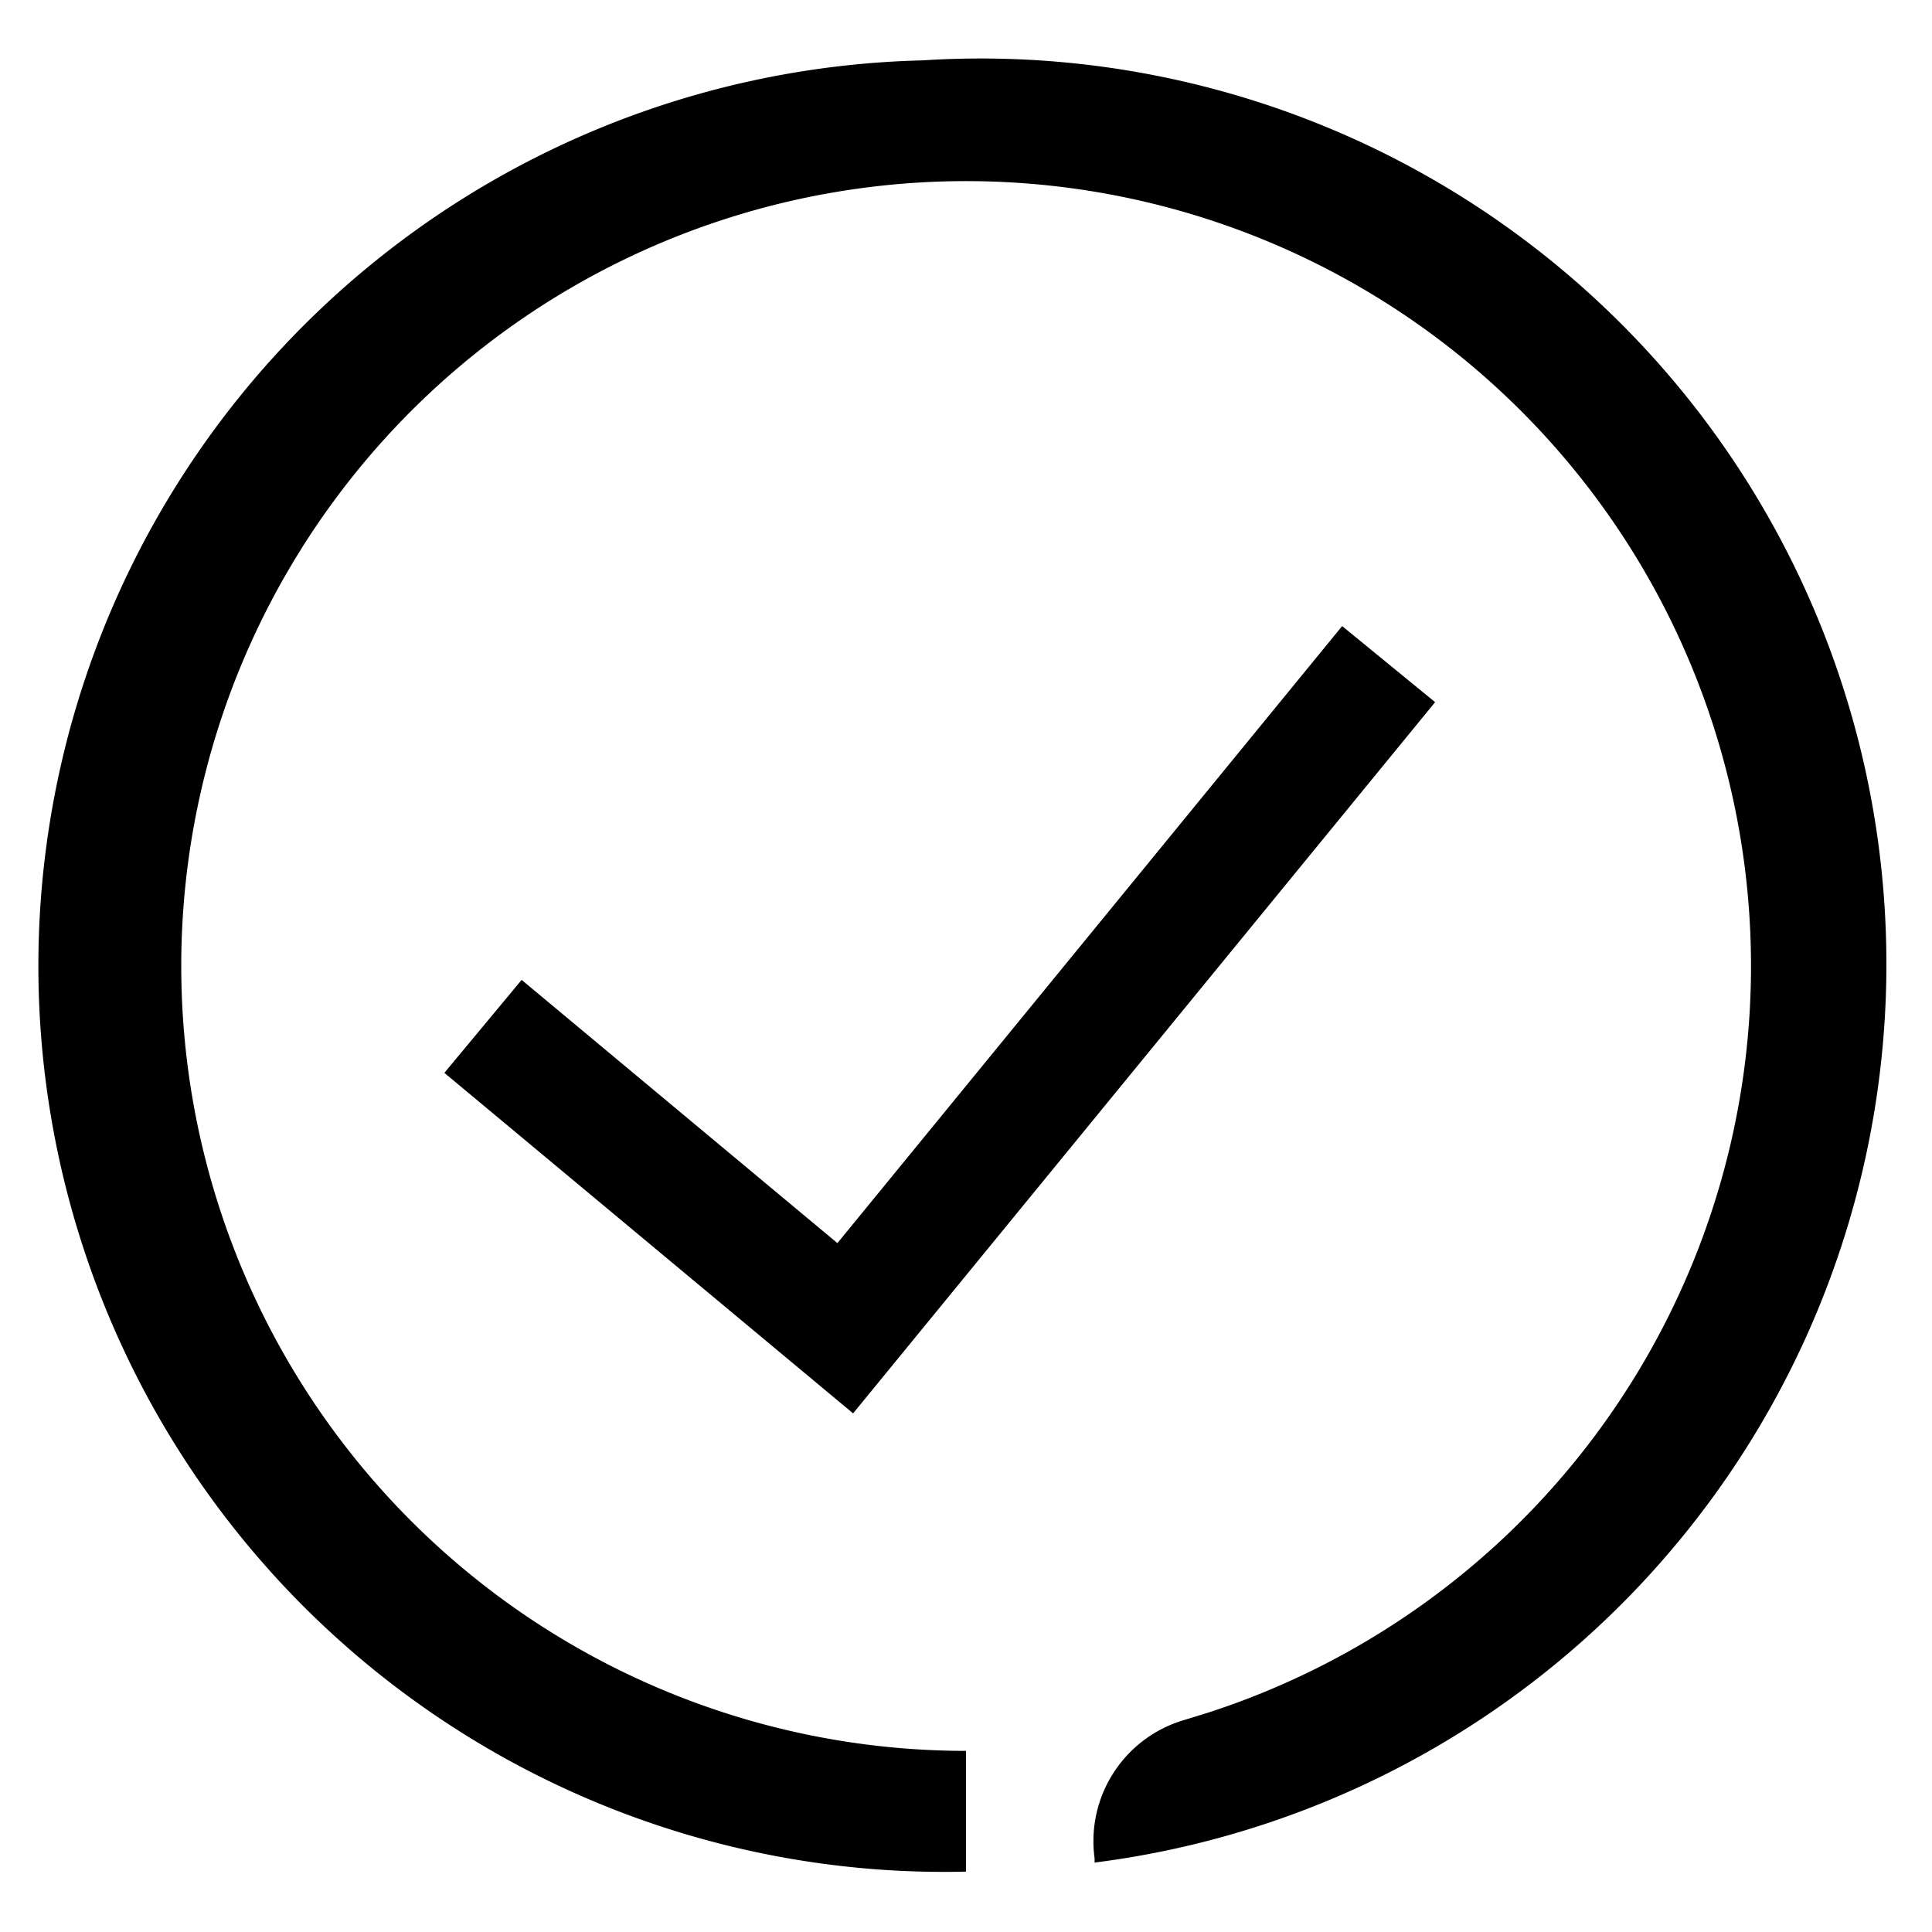 <svg id="Ebene_1" data-name="Ebene 1" xmlns="http://www.w3.org/2000/svg" viewBox="0 0 32 32"><title>accept</title><polygon points="22.23 10.37 13.87 20.59 8.64 16.23 7.36 17.77 14.13 23.41 23.77 11.63 22.23 10.37"/><path d="M15.28,1A15,15,0,0,0,16,31V29a13,13,0,1,1,4-.63l-.39.12a2.09,2.09,0,0,0-1.48,2.29v.07A15,15,0,0,0,15.28,1Z"/></svg>